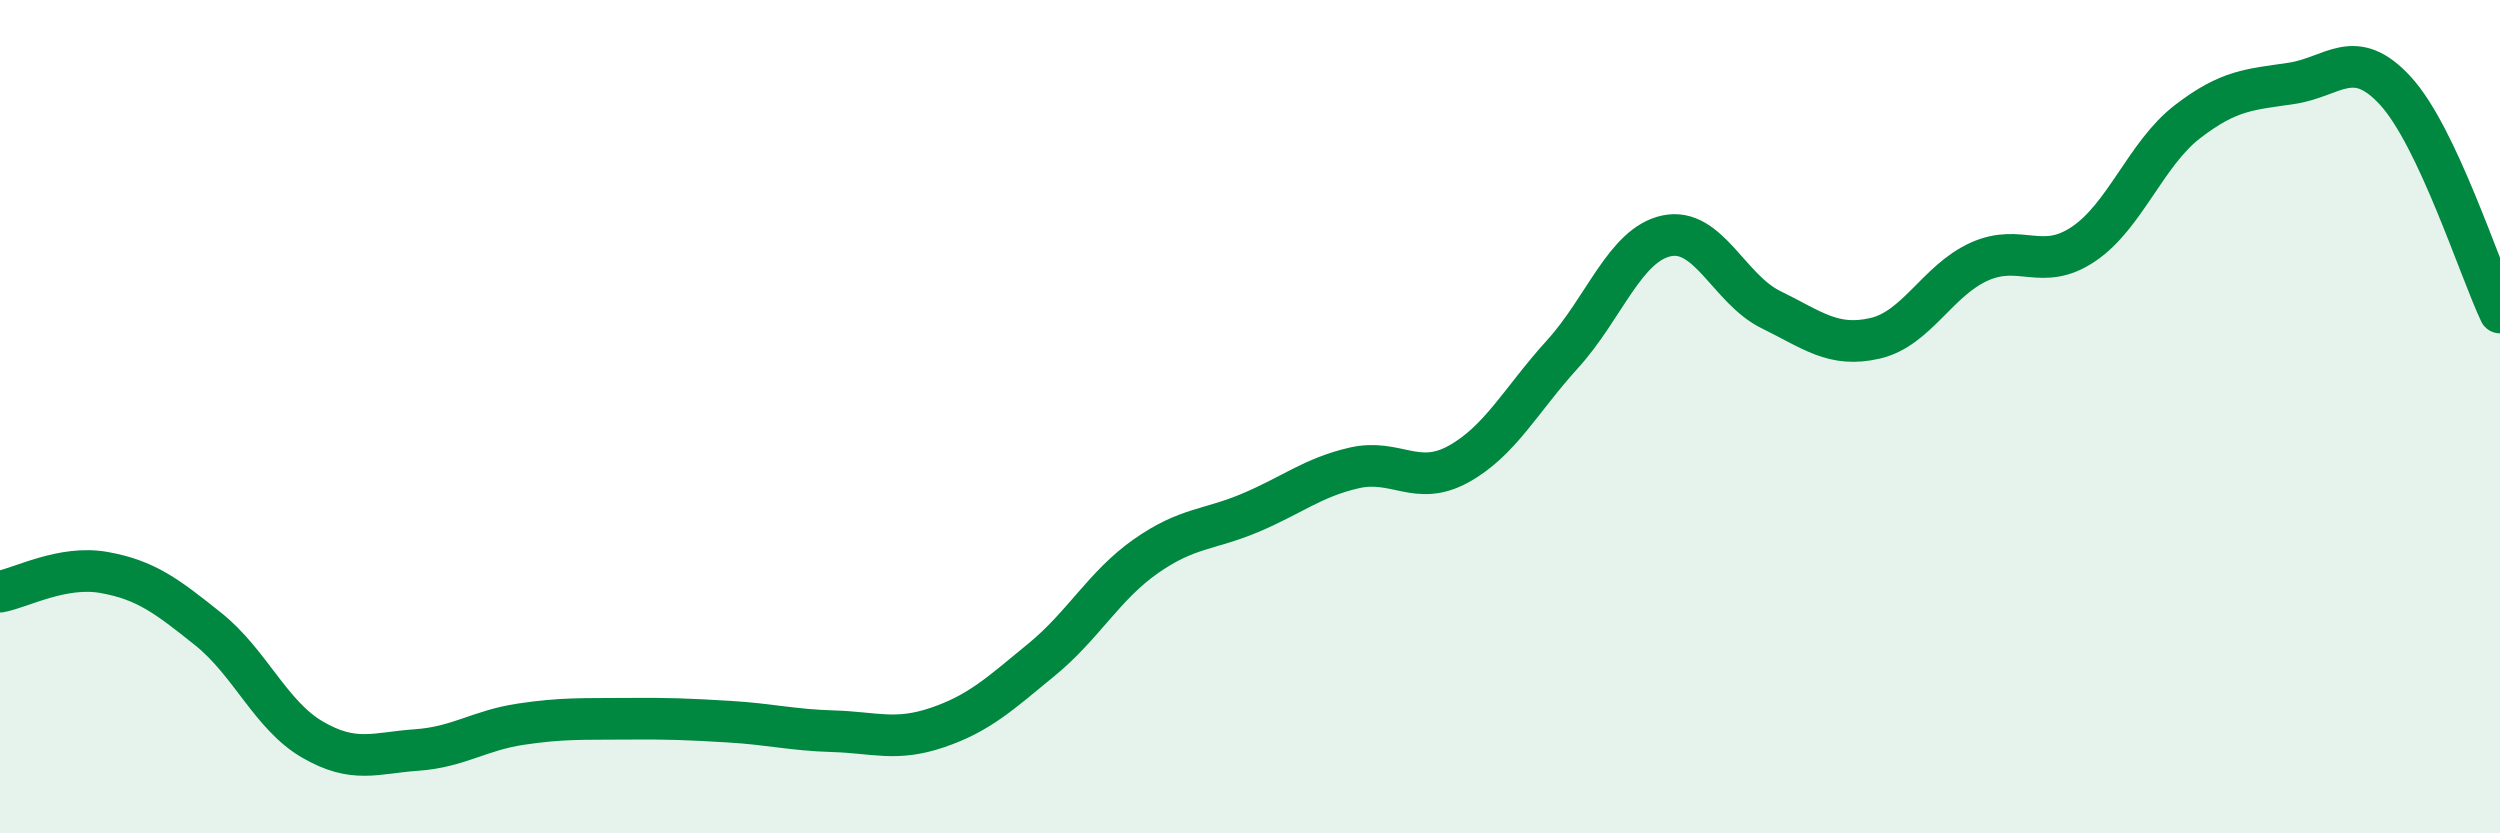 
    <svg width="60" height="20" viewBox="0 0 60 20" xmlns="http://www.w3.org/2000/svg">
      <path
        d="M 0,14.2 C 0.5,14.11 1.5,13.56 2.5,13.74 C 3.5,13.92 4,14.3 5,15.1 C 6,15.9 6.5,17.17 7.5,17.75 C 8.5,18.33 9,18.07 10,18 C 11,17.93 11.5,17.53 12.5,17.38 C 13.5,17.23 14,17.26 15,17.25 C 16,17.24 16.5,17.26 17.5,17.32 C 18.5,17.38 19,17.52 20,17.55 C 21,17.58 21.5,17.8 22.5,17.46 C 23.5,17.12 24,16.65 25,15.83 C 26,15.01 26.5,14.05 27.5,13.35 C 28.5,12.65 29,12.73 30,12.31 C 31,11.89 31.5,11.46 32.5,11.23 C 33.5,11 34,11.69 35,11.14 C 36,10.59 36.5,9.6 37.5,8.5 C 38.5,7.4 39,5.87 40,5.66 C 41,5.45 41.5,6.94 42.5,7.43 C 43.5,7.92 44,8.35 45,8.12 C 46,7.89 46.5,6.73 47.5,6.28 C 48.5,5.83 49,6.53 50,5.86 C 51,5.19 51.5,3.69 52.5,2.92 C 53.5,2.15 54,2.15 55,2 C 56,1.85 56.5,1.09 57.5,2.19 C 58.5,3.29 59.5,6.44 60,7.5L60 20L0 20Z"
        fill="#008740"
        opacity="0.1"
        stroke-linecap="round"
        stroke-linejoin="round"
      />
      <path
        d="M 0,14.2 C 0.5,14.11 1.5,13.56 2.5,13.74 C 3.5,13.92 4,14.3 5,15.1 C 6,15.9 6.5,17.17 7.5,17.75 C 8.5,18.33 9,18.07 10,18 C 11,17.93 11.5,17.53 12.5,17.38 C 13.5,17.23 14,17.26 15,17.25 C 16,17.24 16.5,17.26 17.5,17.32 C 18.5,17.38 19,17.52 20,17.55 C 21,17.58 21.5,17.8 22.5,17.46 C 23.5,17.12 24,16.65 25,15.83 C 26,15.01 26.5,14.05 27.5,13.35 C 28.5,12.65 29,12.73 30,12.31 C 31,11.89 31.5,11.46 32.5,11.23 C 33.5,11 34,11.69 35,11.14 C 36,10.59 36.5,9.6 37.5,8.5 C 38.5,7.4 39,5.87 40,5.66 C 41,5.45 41.5,6.94 42.5,7.43 C 43.5,7.92 44,8.35 45,8.12 C 46,7.89 46.5,6.73 47.5,6.28 C 48.5,5.83 49,6.53 50,5.86 C 51,5.19 51.5,3.69 52.5,2.92 C 53.5,2.15 54,2.15 55,2 C 56,1.85 56.5,1.09 57.5,2.19 C 58.5,3.29 59.5,6.44 60,7.5"
        stroke="#008740"
        stroke-width="1"
        fill="none"
        stroke-linecap="round"
        stroke-linejoin="round"
      />
    </svg>
  